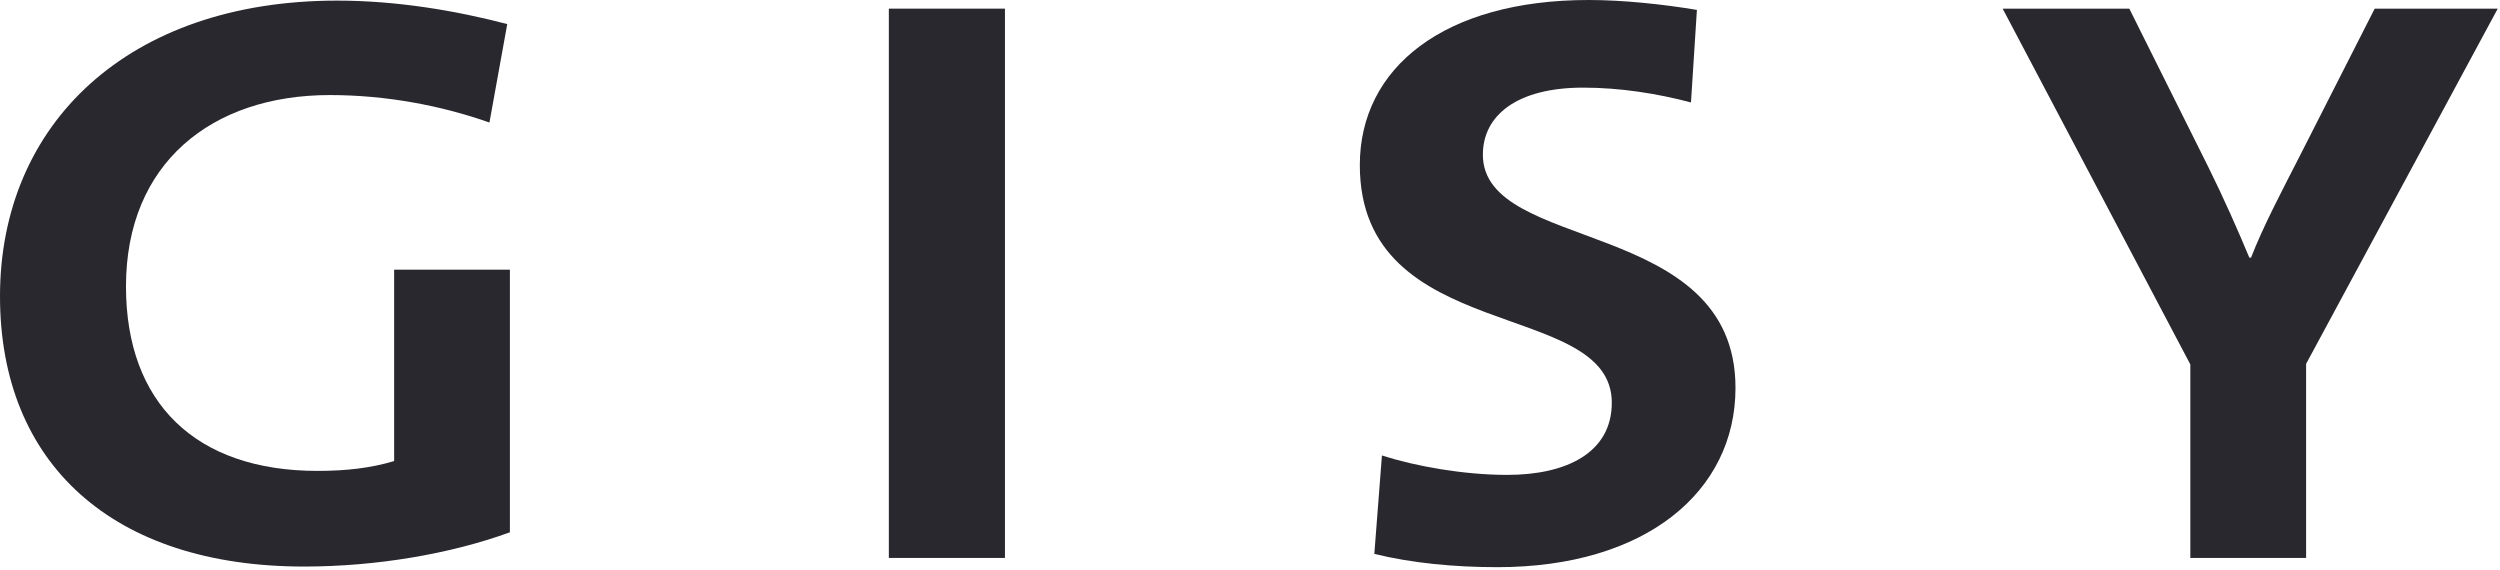 <svg height="73" viewBox="0 0 320 73" width="320" xmlns="http://www.w3.org/2000/svg"><g fill="#29282f" fill-rule="evenodd"><path d="m50.45 59.014c-2.999.908-6.207 1.261-9.796 1.261-15.665 0-24.528-8.729-24.528-23.619 0-15.759 10.973-24.488 26.086-24.488 7.22 0 14.27 1.341 20.437 3.516l2.279-12.602c-6.629-1.737-14.185-3.004-21.782-3.004-26.727 0-43.146 15.765-43.146 37.844 0 21.483 14.478 34.597 38.921 34.597 9.245 0 18.748-1.619 26.345-4.384v-33.614h-14.816z"/><path d="m113.772 71.416h14.861v-70.31h-14.861z"/><path d="m189.808 19.791c0-4.981 4.305-8.574 12.834-8.574 4.727 0 9.499.754 13.803 1.896l.759-11.847c-4.518-.75-9.538-1.266-13.848-1.266-18.49 0-29.299 8.649-29.299 21.13 0 23.148 32.253 16.986 32.253 30.416 0 6.44-5.863 9.24-13.381 9.24-5.571 0-11.737-1.102-16.042-2.487l-.973 12.601c4.855 1.186 10.262 1.698 15.749 1.698 18.996 0 30.48-9.677 30.48-22.949 0-21.92-32.337-17.224-32.337-29.86"/><path d="m303.96 1.108-9.622 18.921c-2.279 4.464-4.647 8.928-6.206 12.954h-.214c-1.52-3.634-3.207-7.468-5.277-11.653l-10.089-20.222h-16.211l24.021 45.54v24.77h14.82v-24.845l24.528-45.465z"/></g></svg>
